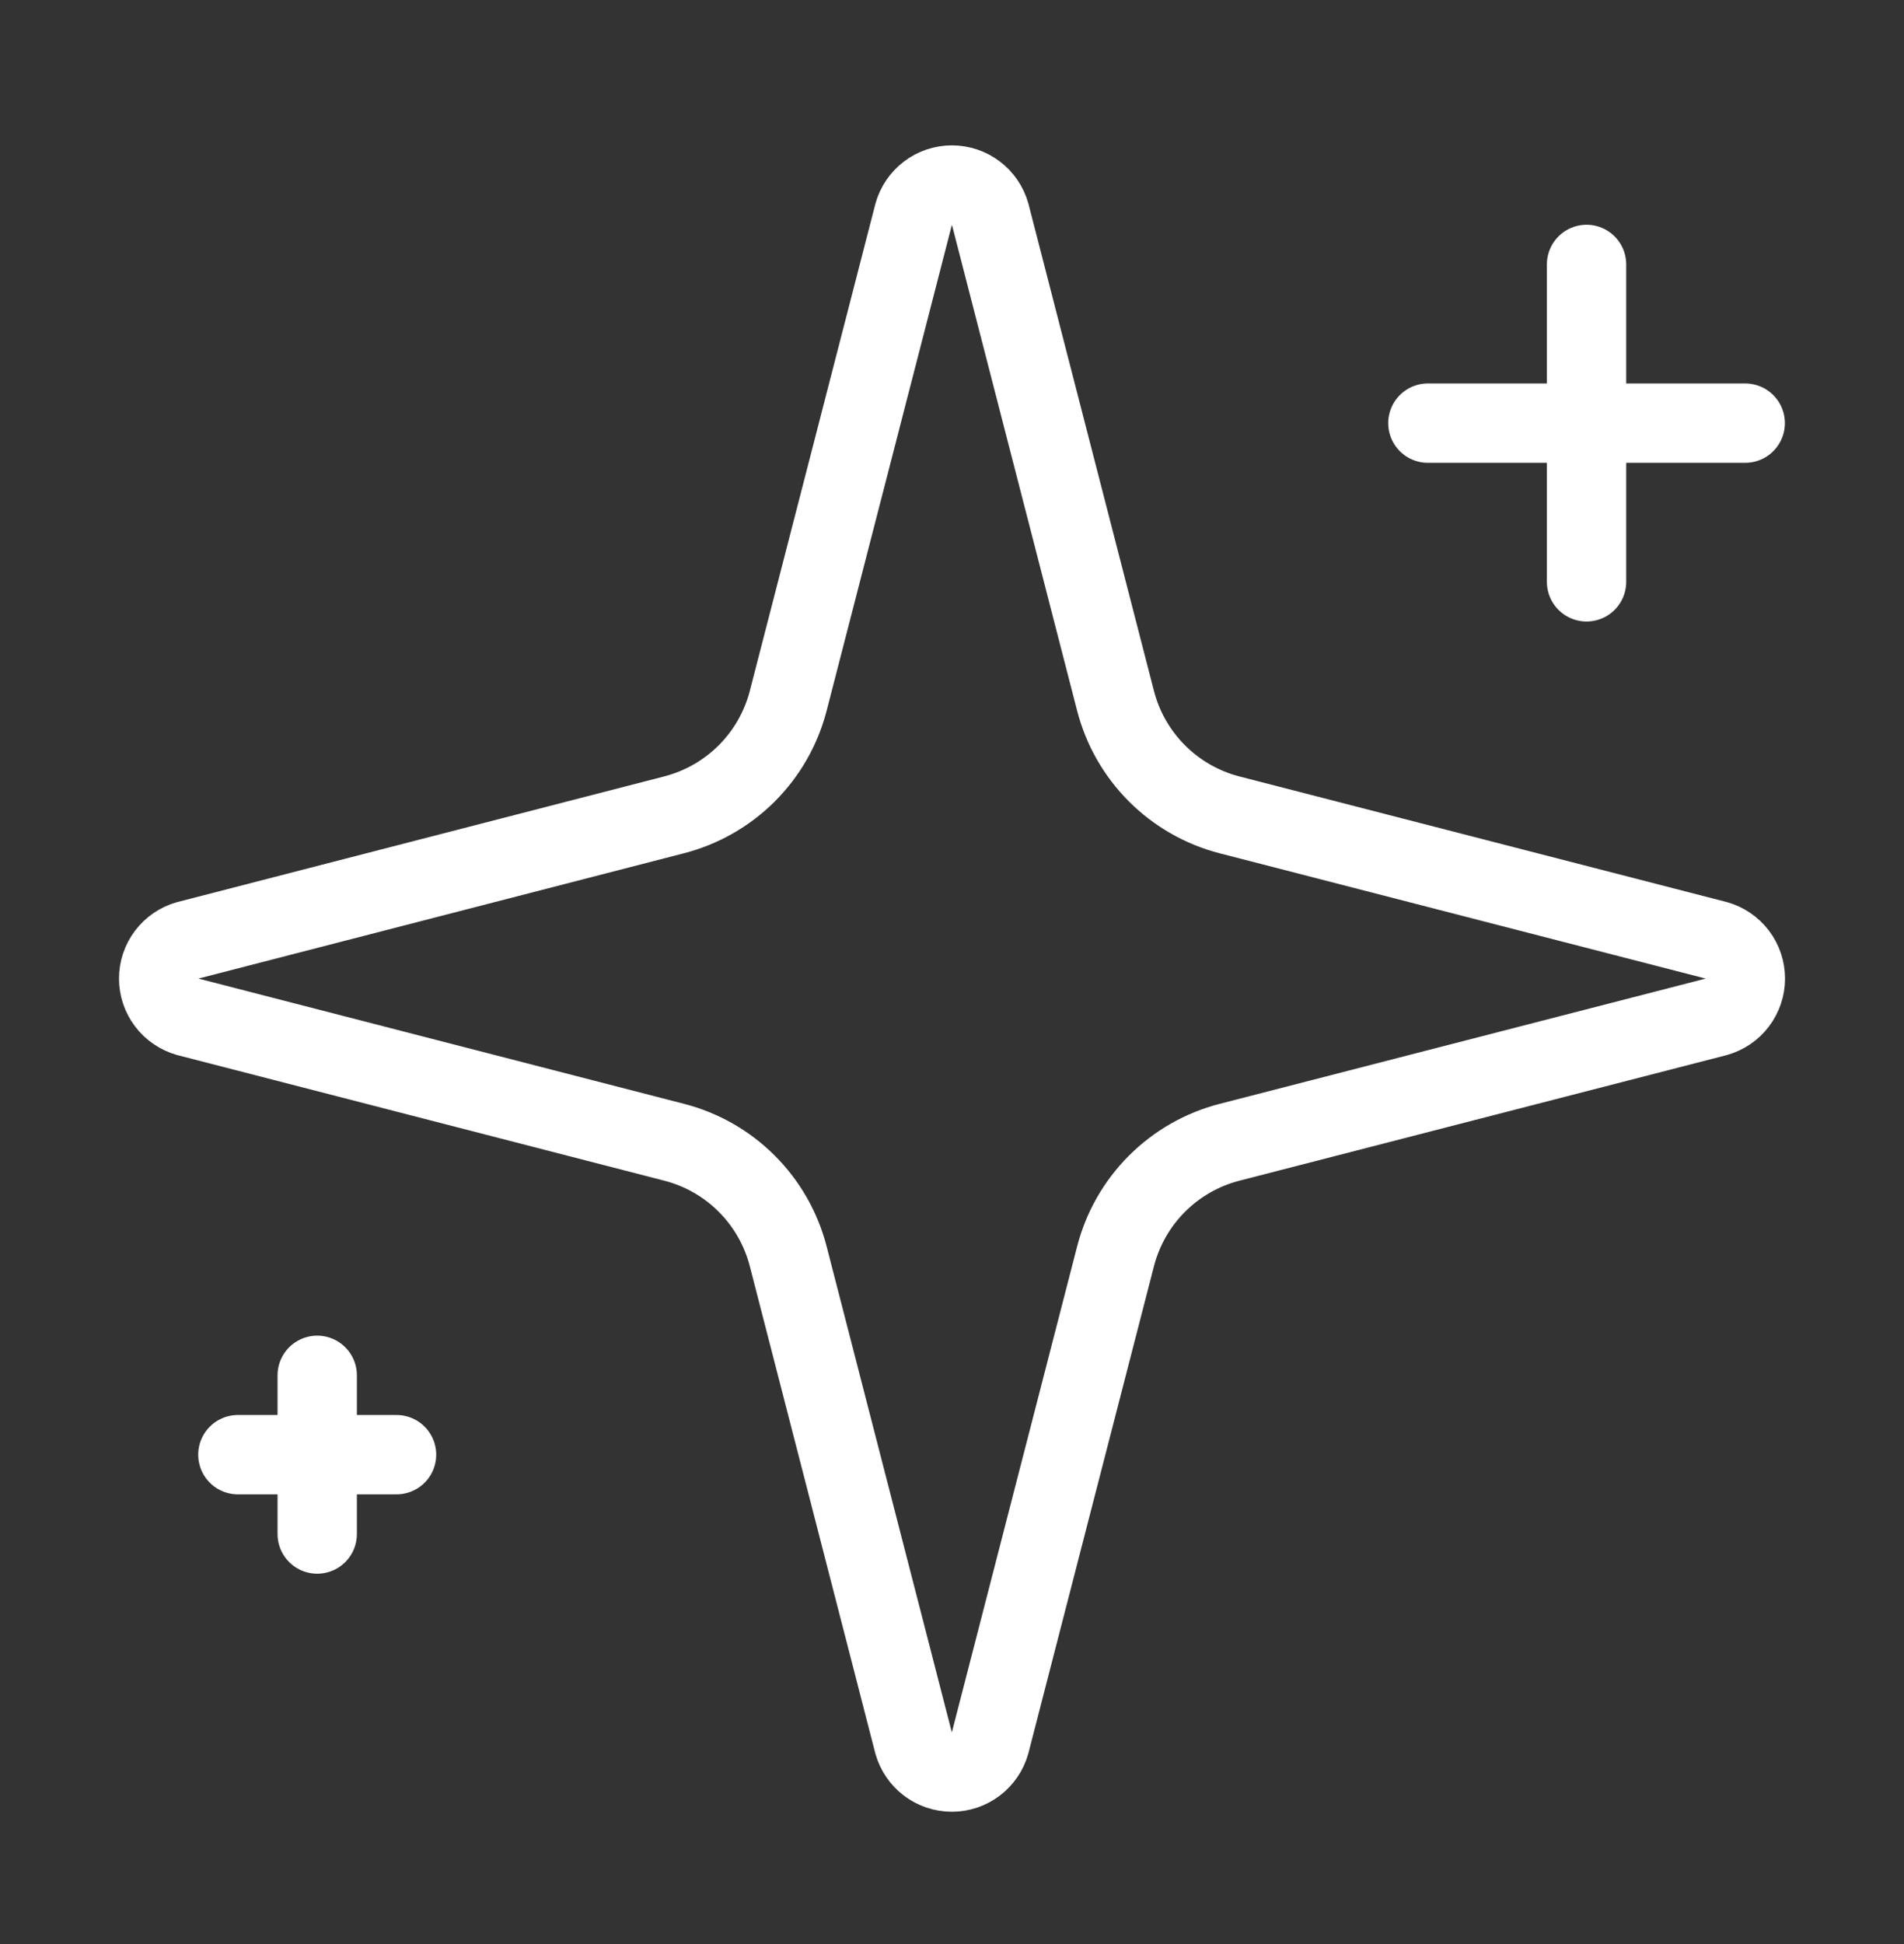 <?xml version="1.0" encoding="UTF-8"?>
<svg xmlns="http://www.w3.org/2000/svg" width="48" height="49" viewBox="0 0 48 49" fill="none">
  <rect x="0" y="0" width="48" height="49" fill="#333333" stroke="none"/>
  <path d="M39.997 6.665V14.665M43.997 10.665H35.997M7.997 34.665V38.665M9.997 36.665H5.997M19.871 31.665C19.692 30.972 19.332 30.341 18.826 29.835C18.321 29.33 17.689 28.969 16.997 28.791L4.727 25.627C4.518 25.567 4.333 25.441 4.202 25.267C4.071 25.094 4 24.882 4 24.665C4 24.447 4.071 24.235 4.202 24.062C4.333 23.888 4.518 23.762 4.727 23.703L16.997 20.537C17.689 20.358 18.32 19.998 18.826 19.493C19.331 18.988 19.692 18.356 19.871 17.665L23.035 5.395C23.094 5.184 23.22 4.999 23.394 4.867C23.567 4.735 23.78 4.664 23.998 4.664C24.216 4.664 24.428 4.735 24.602 4.867C24.776 4.999 24.902 5.184 24.961 5.395L28.123 17.665C28.302 18.357 28.662 18.988 29.168 19.494C29.673 19.999 30.305 20.36 30.997 20.539L43.267 23.701C43.478 23.759 43.664 23.885 43.797 24.059C43.929 24.233 44.001 24.446 44.001 24.665C44.001 24.883 43.929 25.096 43.797 25.27C43.664 25.445 43.478 25.57 43.267 25.629L30.997 28.791C30.305 28.969 29.673 29.33 29.168 29.835C28.662 30.341 28.302 30.972 28.123 31.665L24.959 43.935C24.9 44.145 24.774 44.33 24.6 44.462C24.426 44.594 24.214 44.665 23.996 44.665C23.778 44.665 23.566 44.594 23.392 44.462C23.218 44.33 23.092 44.145 23.033 43.935L19.871 31.665Z" stroke="white" stroke-width="2" stroke-linecap="round" stroke-linejoin="round"></path>
</svg>
